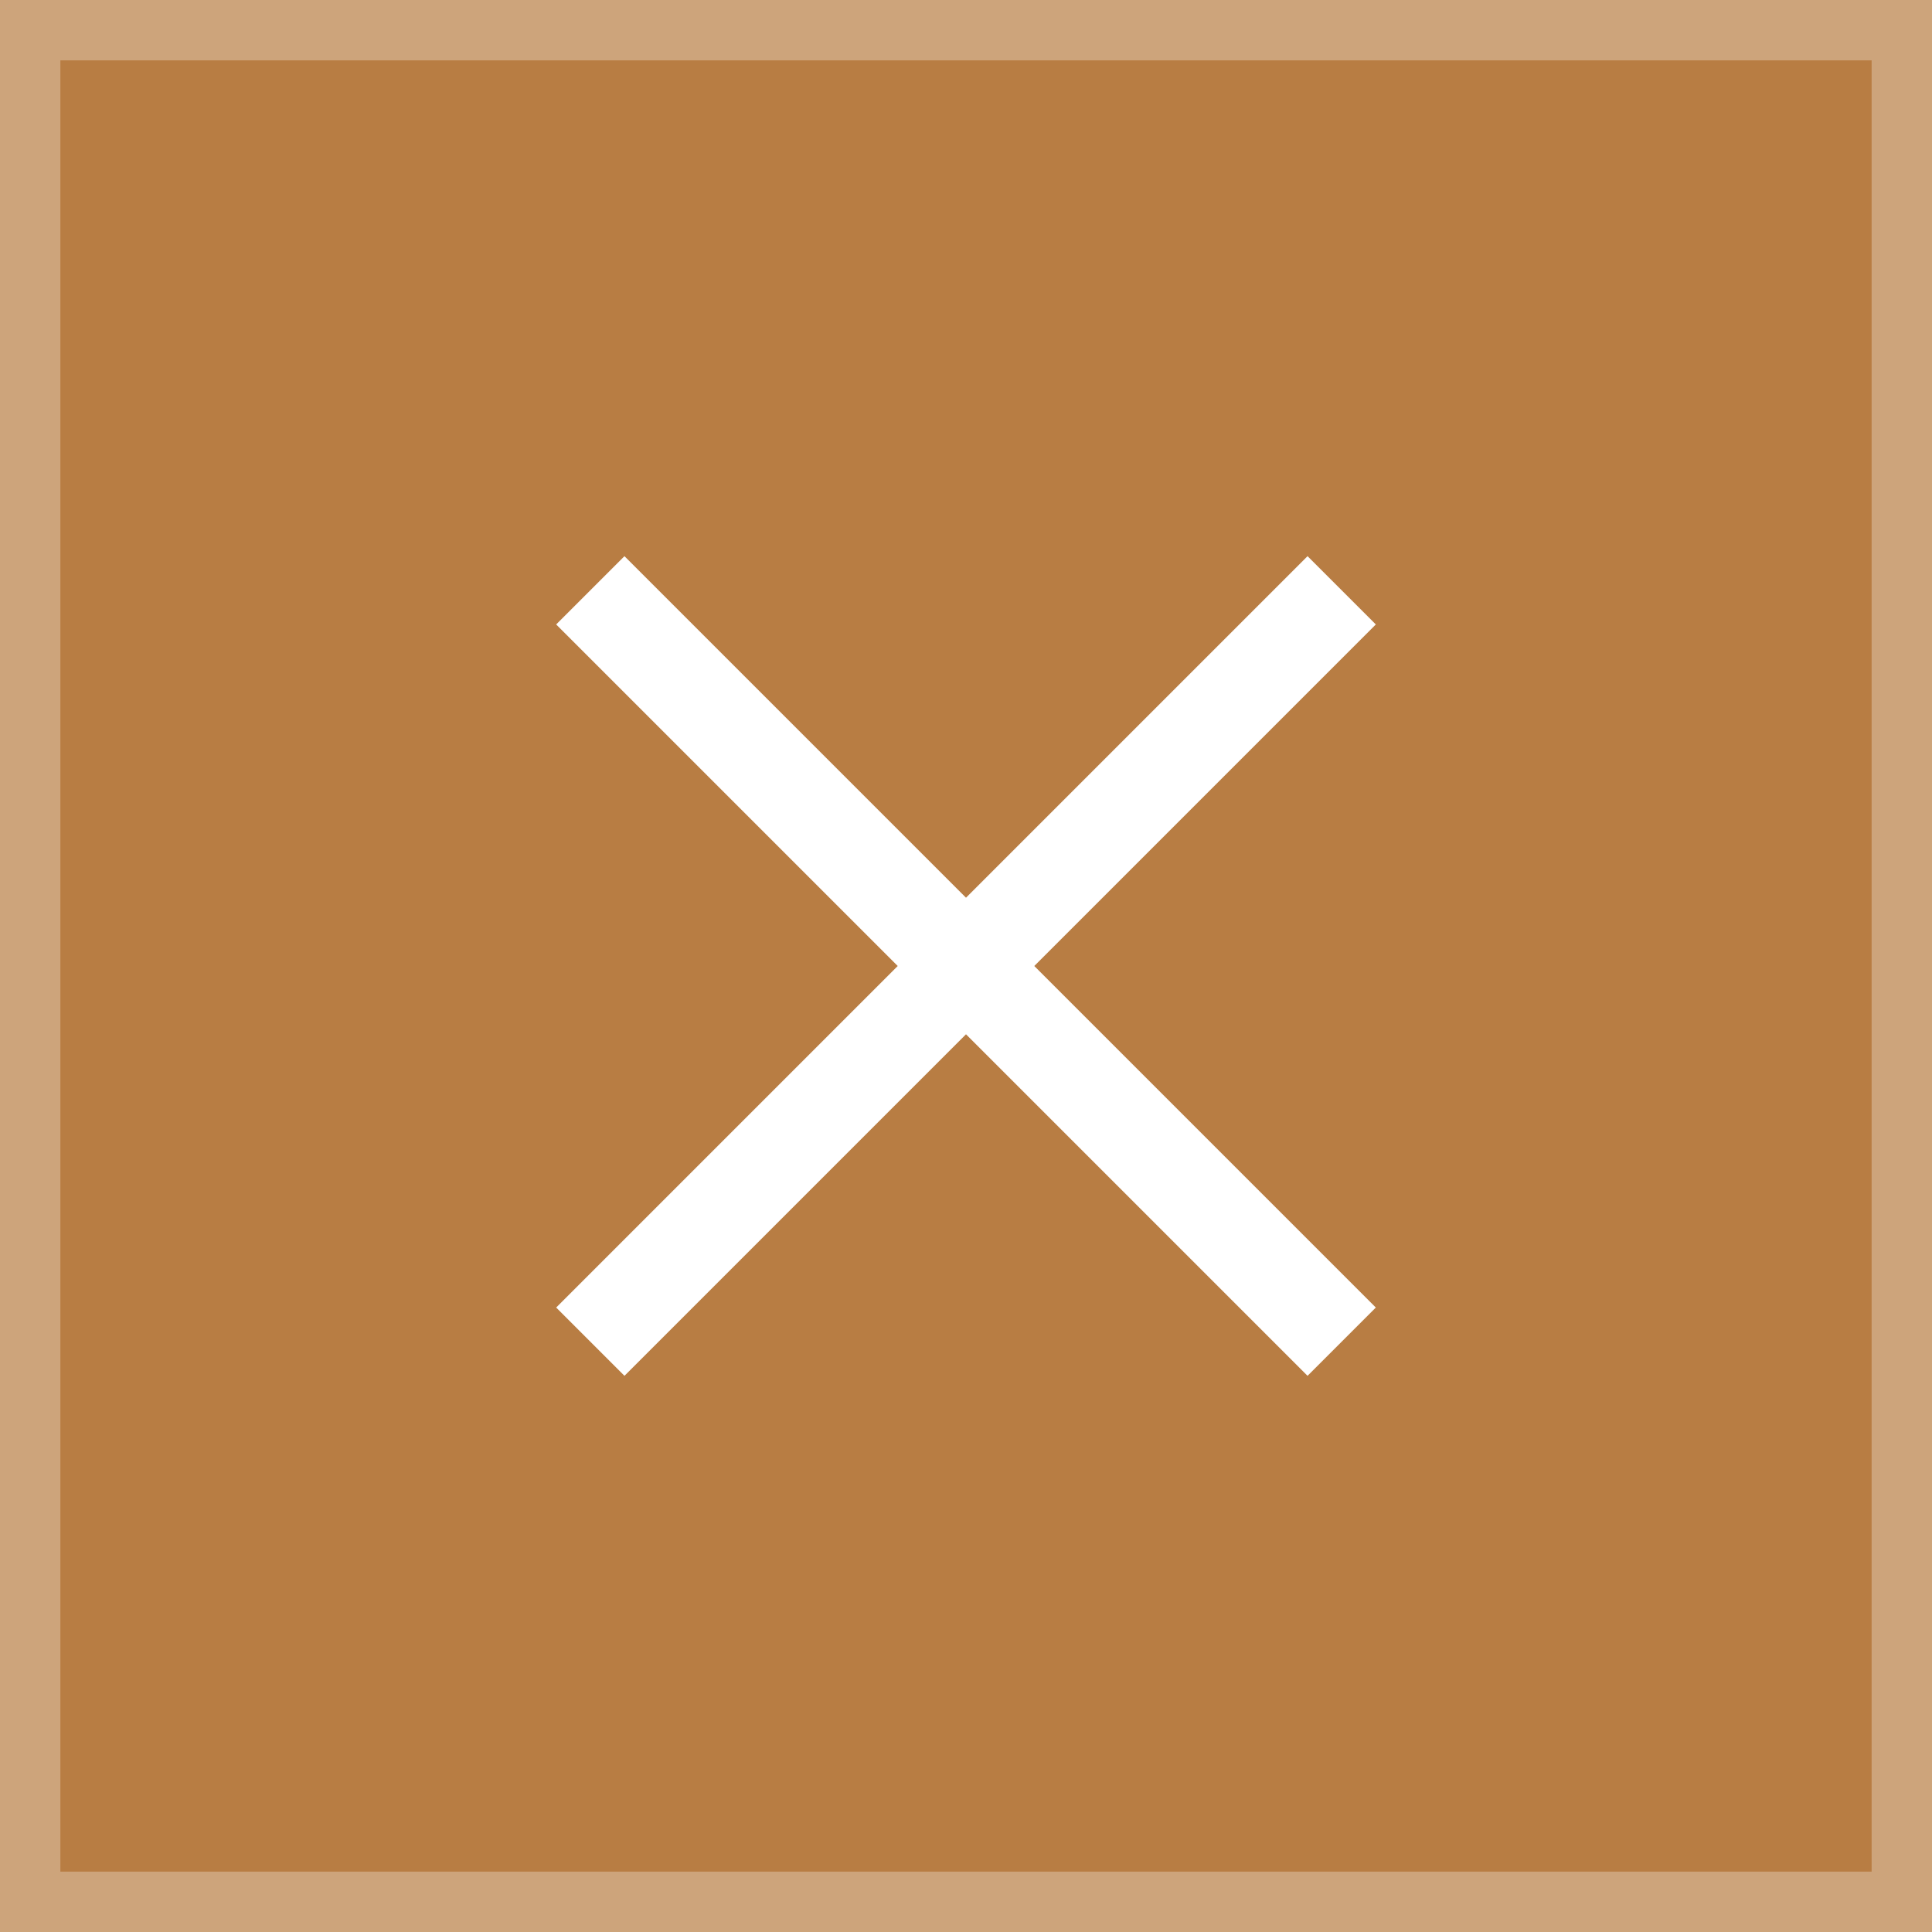 <?xml version="1.0" encoding="UTF-8"?> <svg xmlns="http://www.w3.org/2000/svg" width="32" height="32" viewBox="0 0 32 32" fill="none"><rect width="32" height="32" fill="#B87D43"></rect><rect x="0.5" y="0.5" width="31" height="31" stroke="white" stroke-opacity="0.3"></rect><path d="M16 14.869L10.343 9.212L9.212 10.343L14.869 16L9.212 21.657L10.343 22.788L16 17.131L21.657 22.788L22.788 21.657L17.131 16L22.788 10.343L21.657 9.212L16 14.869Z" fill="white"></path></svg> 